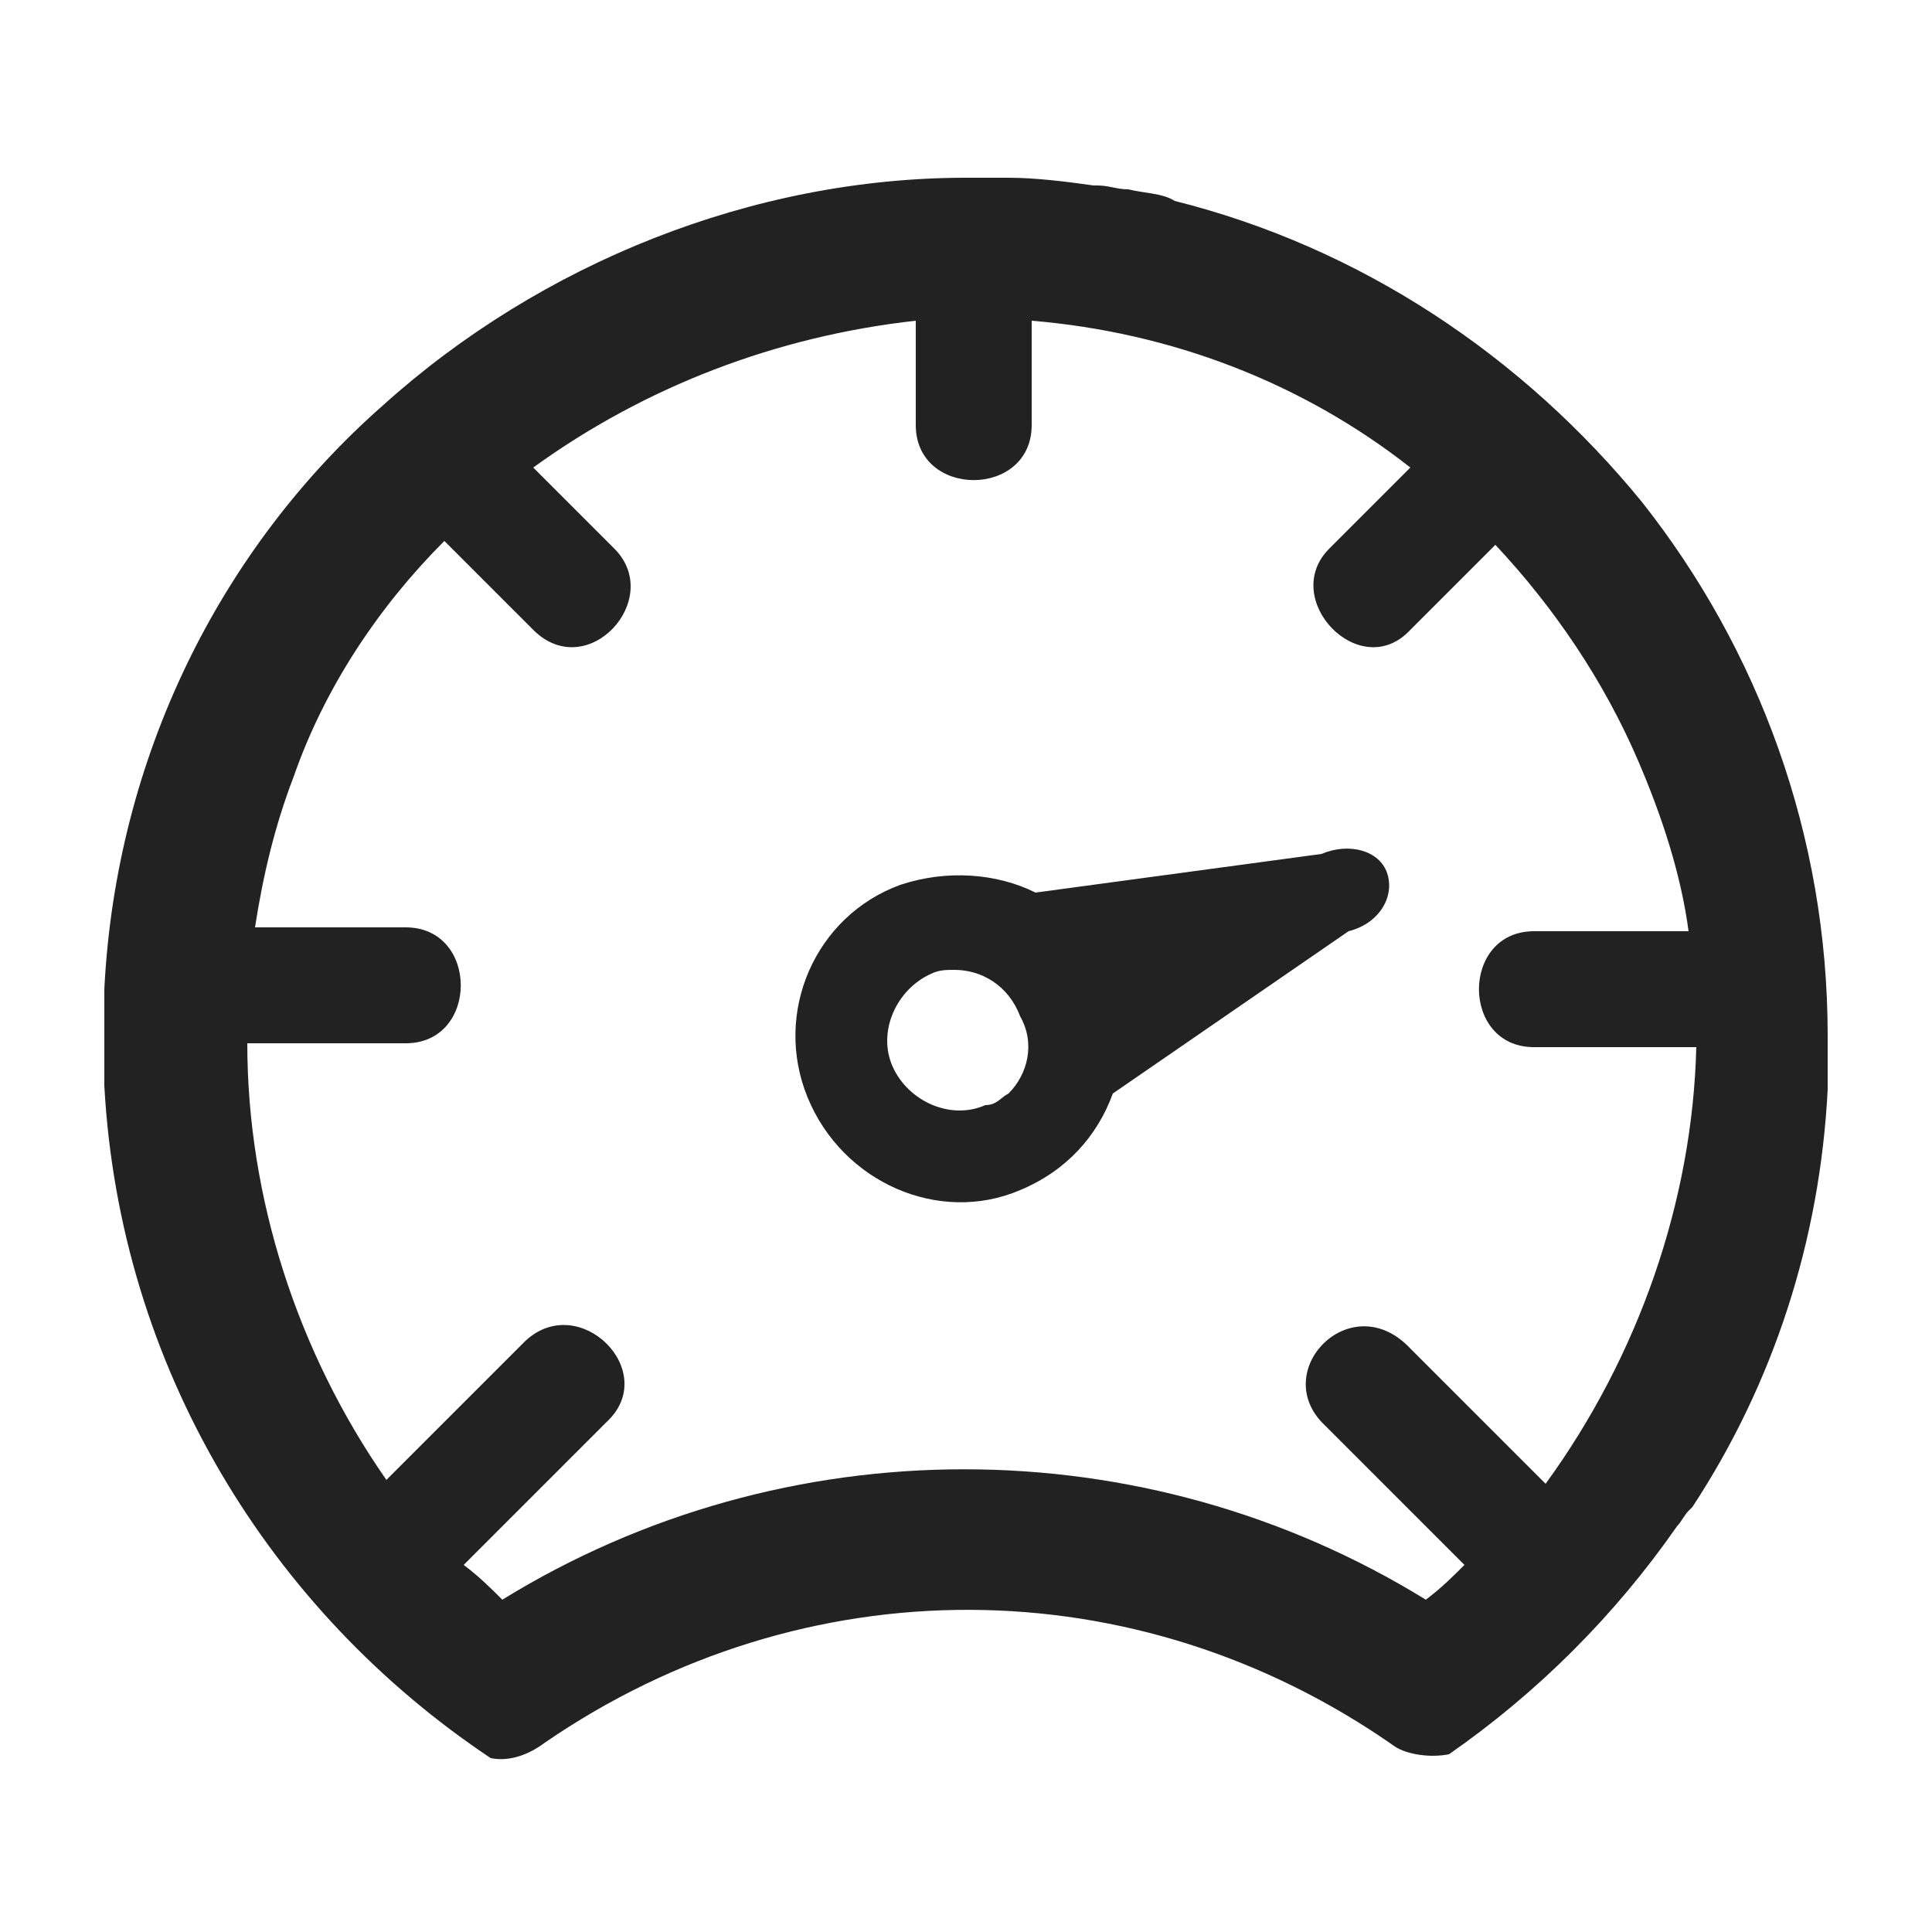 <?xml version="1.0" encoding="utf-8"?>
<!-- Generator: Adobe Illustrator 21.0.2, SVG Export Plug-In . SVG Version: 6.00 Build 0)  -->
<svg version="1.1" id="Layer_1" xmlns="http://www.w3.org/2000/svg" xmlns:xlink="http://www.w3.org/1999/xlink" x="0px" y="0px"
	 viewBox="0 0 50 50" style="enable-background:new 0 0 50 50;" xml:space="preserve">
<style type="text/css">
	.st0{fill:#222222;}
</style>
<g id="Speedo_1_">
	<path class="st0" d="M43.4,39.5c0.1-0.1,0.2-0.3,0.3-0.4c0,0,0.1-0.1,0.1-0.1c2.1-3.2,3.3-6.9,3.5-10.8c0,0,0,0,0,0
		c0-0.2,0-0.4,0-0.5c0-0.2,0-0.4,0-0.6c0-0.1,0-0.2,0-0.3c0-5.2-1.8-10-4.8-13.8c-3.1-3.8-7.3-6.6-12.1-7.8C30.1,5,29.6,5,29.2,4.9
		c-0.3,0-0.5-0.1-0.8-0.1c0,0-0.1,0-0.1,0c-0.7-0.1-1.5-0.2-2.2-0.2l0,0c-0.4,0-0.8,0-1.1,0c0,0,0,0,0,0c-5.5,0-11,2.2-15.1,5.9
		C5.7,14.2,3,19.6,2.7,25.6c0,0,0,0,0,0.1c0,0.4,0,0.7,0,1.1c0,0.1,0,0.1,0,0.2c0,0.3,0,0.6,0,0.8c0,0.1,0,0.2,0,0.3
		c0.4,7.3,4.3,13.6,10,17.4c0.5,0.1,1-0.1,1.4-0.4c6.7-4.6,15.3-4.6,22,0.1c0.3,0.2,0.9,0.3,1.4,0.2C39.8,43.8,41.8,41.8,43.4,39.5z
		 M34.2,36.8c1.2,1.2,2.4,2.4,3.6,3.6c0,0,0.1,0.1,0.1,0.1c-0.3,0.3-0.6,0.6-1,0.9c-7.3-4.5-16.6-4.5-23.9,0c-0.3-0.3-0.6-0.6-1-0.9
		c0,0,0.1-0.1,0.1-0.1c1.2-1.2,2.4-2.4,3.6-3.6c1.4-1.3-0.7-3.4-2.1-2.1c-1.2,1.2-2.4,2.4-3.6,3.6C7.7,35,6.4,31,6.4,27
		c1.4,0,2.8,0,4.1,0c1.9,0,1.9-3,0-3c-1.3,0-2.6,0-3.9,0c0.2-1.3,0.5-2.6,1-3.9c0.8-2.3,2.2-4.4,3.9-6.1c0.8,0.8,1.5,1.5,2.3,2.3
		c1.4,1.4,3.4-0.8,2.1-2.1c-0.7-0.7-1.4-1.4-2.1-2.1c2.9-2.1,6.3-3.4,9.9-3.8c0,0.9,0,1.8,0,2.7c0,1.9,3,1.9,3,0c0-0.9,0-1.8,0-2.7
		c3.6,0.3,7,1.6,9.8,3.8c-0.7,0.7-1.4,1.4-2.1,2.1c-1.3,1.3,0.8,3.5,2.1,2.1c0.7-0.7,1.5-1.5,2.2-2.2c1.5,1.6,2.8,3.5,3.7,5.6
		c0.6,1.4,1.1,2.9,1.3,4.4c-1.3,0-2.7,0-4,0c-1.9,0-1.9,3,0,3c1.4,0,2.8,0,4.2,0c-0.1,4-1.5,8-3.9,11.3c-1.2-1.2-2.3-2.3-3.5-3.5
		C35,33.3,32.9,35.4,34.2,36.8z"/>
	<path class="st0" d="M35.9,22.6c-0.2-0.6-1-0.8-1.7-0.5l-7.4,1c-1-0.5-2.3-0.6-3.5-0.2c-2.2,0.8-3.3,3.3-2.4,5.5
		c0.9,2.2,3.4,3.3,5.5,2.4c1.2-0.5,2-1.4,2.4-2.5l6.1-4.2C35.7,23.9,36.1,23.2,35.9,22.6z M26.1,28.3c-0.2,0.1-0.3,0.3-0.6,0.3
		c-0.9,0.4-2-0.1-2.4-1c-0.4-0.9,0.1-2,1-2.4c0.2-0.1,0.4-0.1,0.6-0.1c0.7,0,1.4,0.4,1.7,1.2C26.8,27,26.6,27.8,26.1,28.3z"/>
</g>
</svg>
